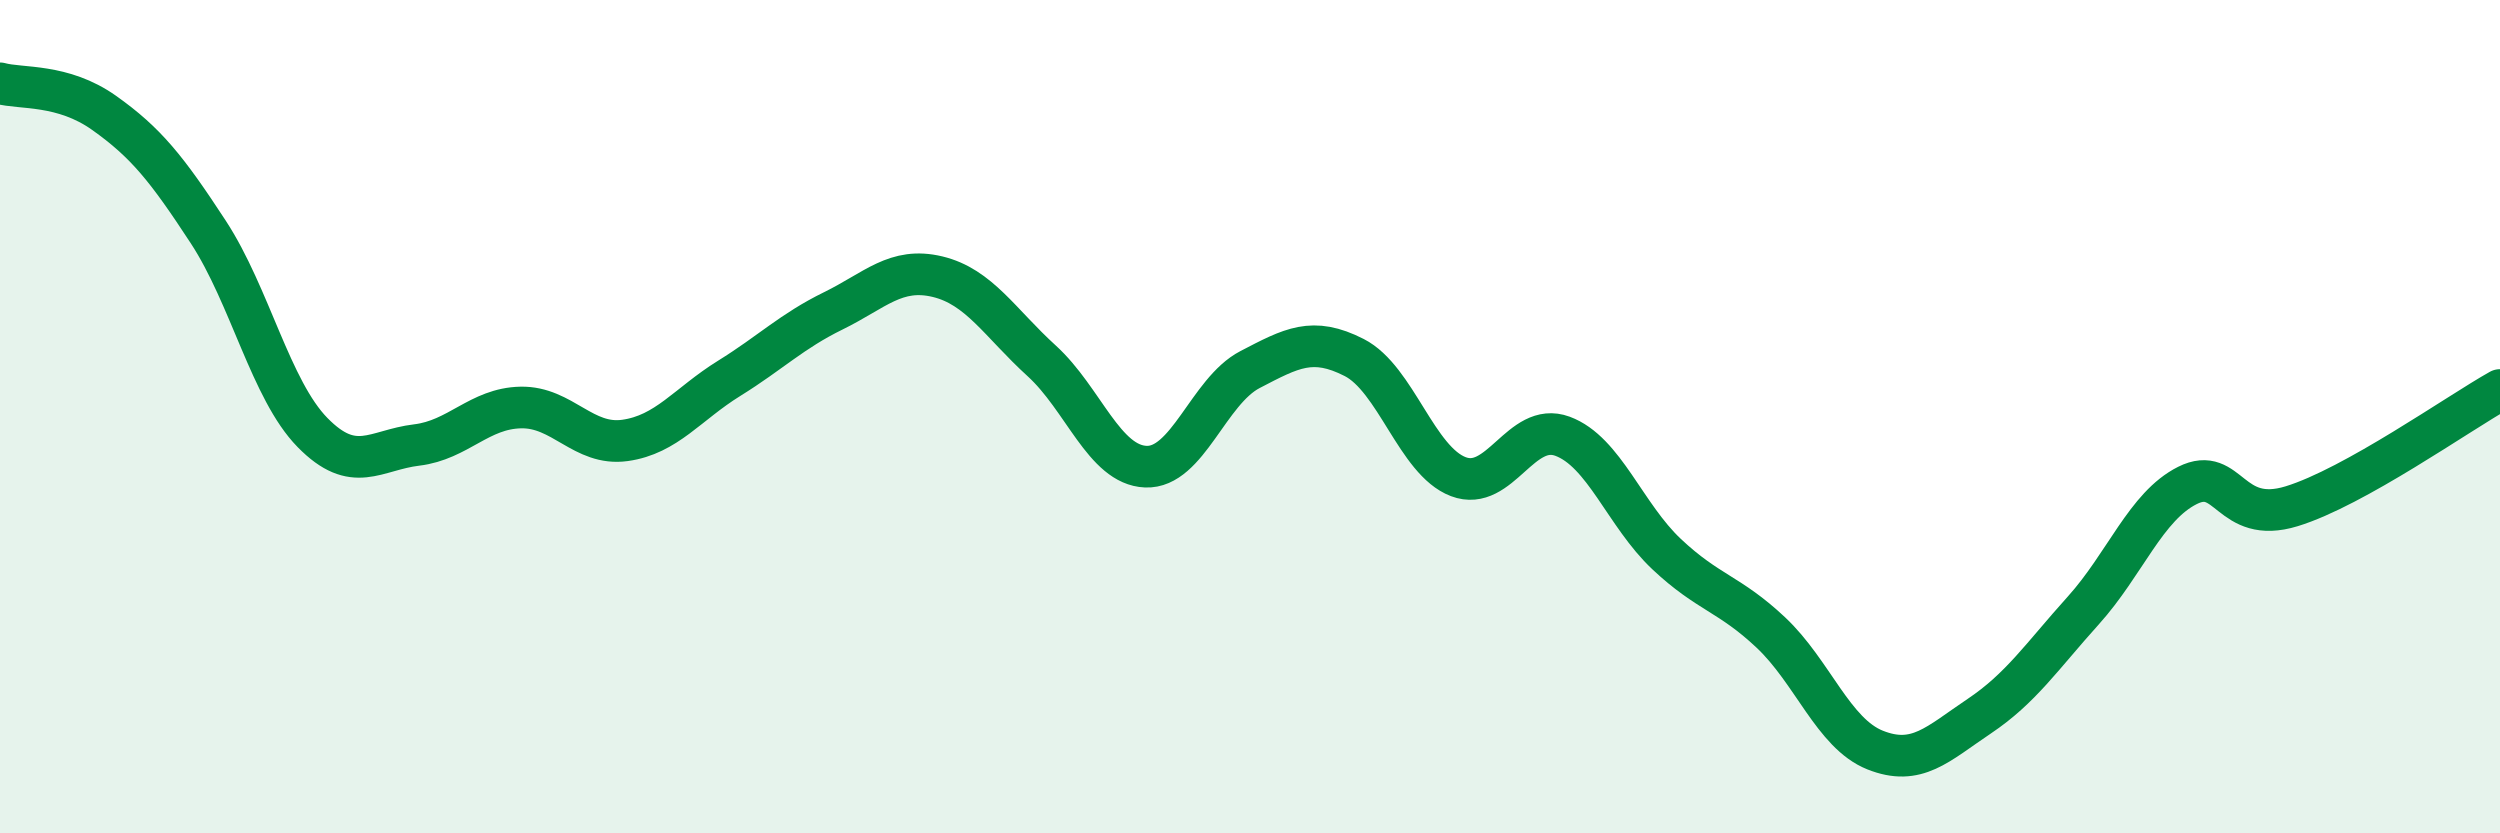 
    <svg width="60" height="20" viewBox="0 0 60 20" xmlns="http://www.w3.org/2000/svg">
      <path
        d="M 0,2 C 0.5,2.14 1.5,2 2.5,2.71 C 3.5,3.42 4,4.04 5,5.57 C 6,7.1 6.5,9.36 7.5,10.38 C 8.5,11.4 9,10.8 10,10.68 C 11,10.56 11.5,9.8 12.5,9.78 C 13.5,9.76 14,10.71 15,10.57 C 16,10.43 16.5,9.7 17.5,9.08 C 18.5,8.46 19,7.95 20,7.46 C 21,6.97 21.5,6.4 22.5,6.64 C 23.5,6.88 24,7.75 25,8.66 C 26,9.57 26.5,11.16 27.5,11.2 C 28.5,11.24 29,9.39 30,8.87 C 31,8.35 31.5,8.07 32.5,8.58 C 33.5,9.09 34,11.06 35,11.44 C 36,11.82 36.5,10.1 37.5,10.47 C 38.5,10.84 39,12.36 40,13.3 C 41,14.24 41.5,14.24 42.5,15.18 C 43.5,16.12 44,17.6 45,18 C 46,18.4 46.5,17.86 47.5,17.19 C 48.5,16.52 49,15.76 50,14.65 C 51,13.54 51.5,12.15 52.5,11.65 C 53.5,11.15 53.5,12.61 55,12.15 C 56.5,11.69 59,9.92 60,9.36L60 20L0 20Z"
        fill="#008740"
        opacity="0.1"
        stroke-linecap="round"
        stroke-linejoin="round"
      />
      <path
        d="M 0,2 C 0.5,2.14 1.5,2 2.5,2.71 C 3.5,3.42 4,4.04 5,5.57 C 6,7.1 6.5,9.36 7.5,10.38 C 8.5,11.4 9,10.8 10,10.68 C 11,10.56 11.5,9.8 12.5,9.78 C 13.5,9.76 14,10.71 15,10.57 C 16,10.43 16.5,9.7 17.5,9.08 C 18.5,8.46 19,7.95 20,7.46 C 21,6.97 21.5,6.4 22.5,6.64 C 23.5,6.88 24,7.75 25,8.66 C 26,9.57 26.5,11.16 27.5,11.2 C 28.5,11.24 29,9.39 30,8.87 C 31,8.35 31.5,8.07 32.5,8.58 C 33.5,9.09 34,11.06 35,11.44 C 36,11.82 36.5,10.1 37.5,10.47 C 38.5,10.84 39,12.36 40,13.3 C 41,14.24 41.5,14.24 42.5,15.18 C 43.5,16.12 44,17.6 45,18 C 46,18.4 46.5,17.86 47.5,17.19 C 48.5,16.52 49,15.76 50,14.65 C 51,13.54 51.5,12.15 52.5,11.65 C 53.5,11.15 53.5,12.61 55,12.15 C 56.5,11.69 59,9.92 60,9.36"
        stroke="#008740"
        stroke-width="1"
        fill="none"
        stroke-linecap="round"
        stroke-linejoin="round"
      />
    </svg>
  